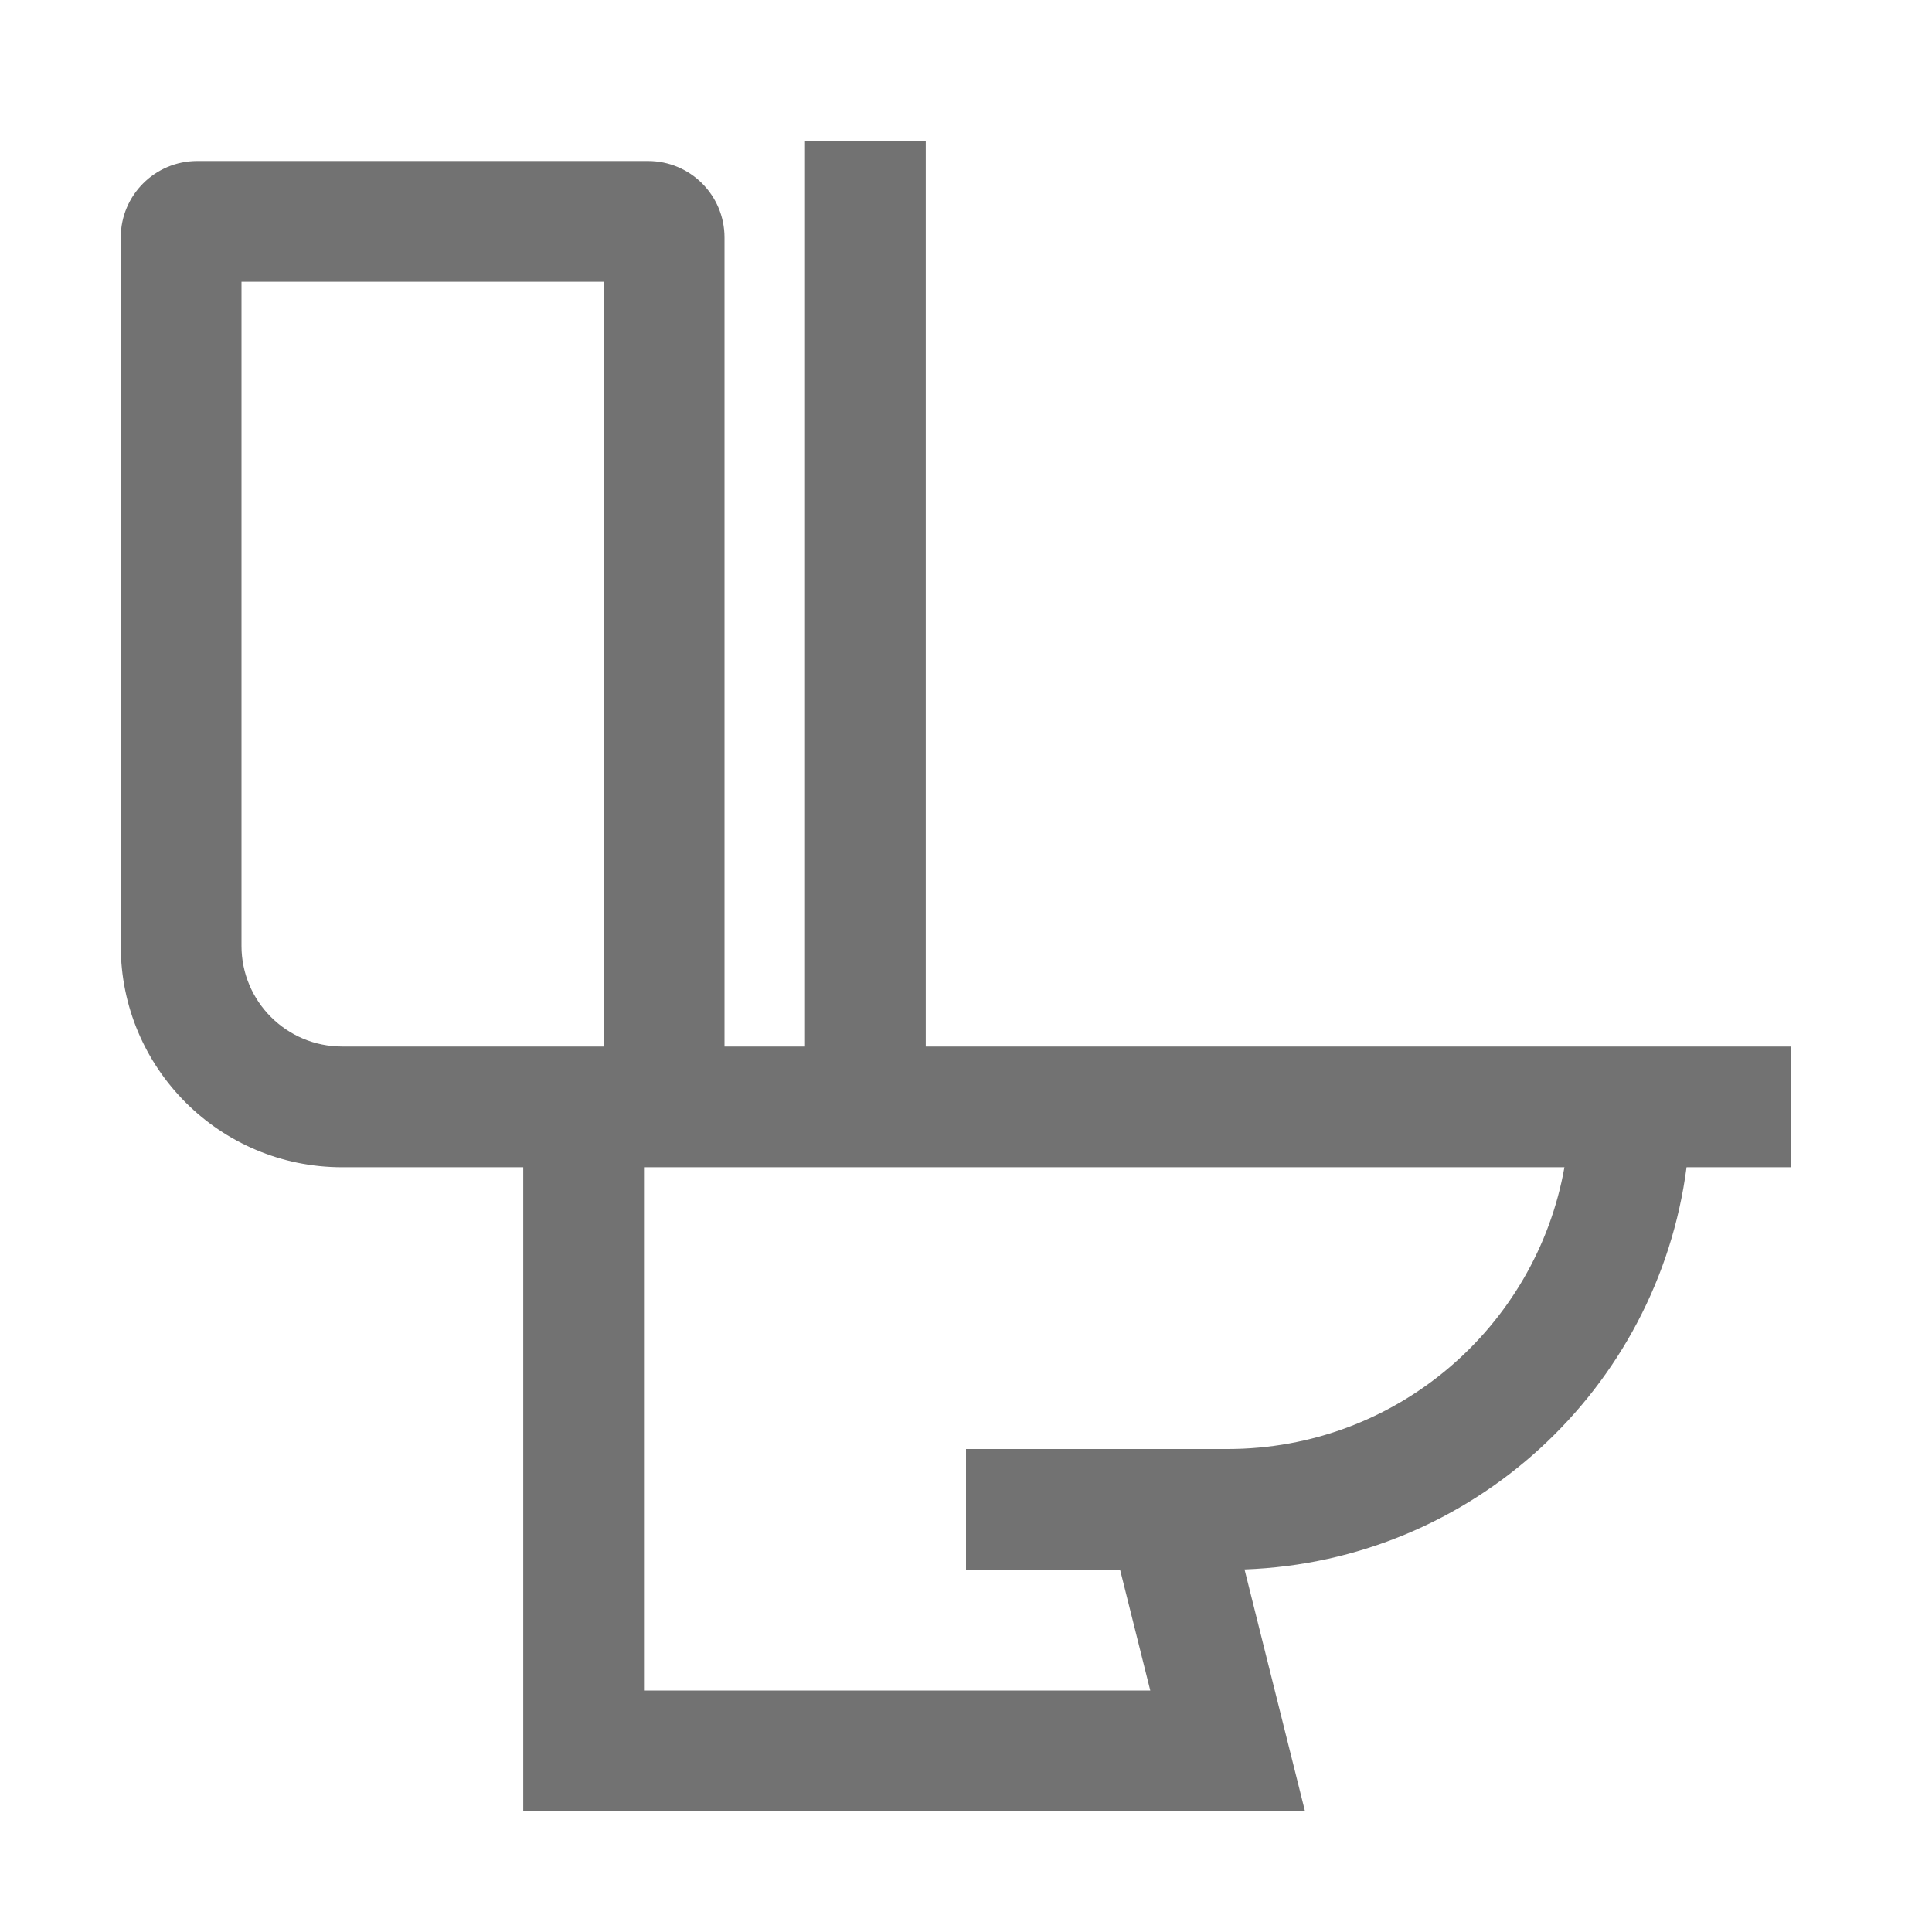 <svg xmlns="http://www.w3.org/2000/svg" width="24" height="24" viewBox="0 0 24 24">
  <defs/>
  <path fill="#727272" d="M11.5,1.75 L11.5,13 L22.25,13 L22.25,14.5 L20.951,14.5 C20.593,17.253 18.286,19.395 15.46,19.496 L15.978,21.568 L16.211,22.5 L6.5,22.5 L6.5,14.5 L4.25,14.5 C2.731,14.5 1.5,13.269 1.5,11.75 L1.5,2.95 C1.5,2.425 1.925,2 2.45,2 L8.05,2 C8.575,2 9,2.425 9,2.95 L9,13 L10,13 L10,1.75 Z M19.434,14.5 L8,14.5 L8,21 L14.289,21 L13.914,19.5 L12,19.5 L12,18 L15.25,18 C17.341,18 19.08,16.49 19.434,14.5 Z M7.5,3.5 L3,3.5 L3,11.75 C3,12.44 3.56,13 4.25,13 L7.5,13 Z"/>
</svg>


